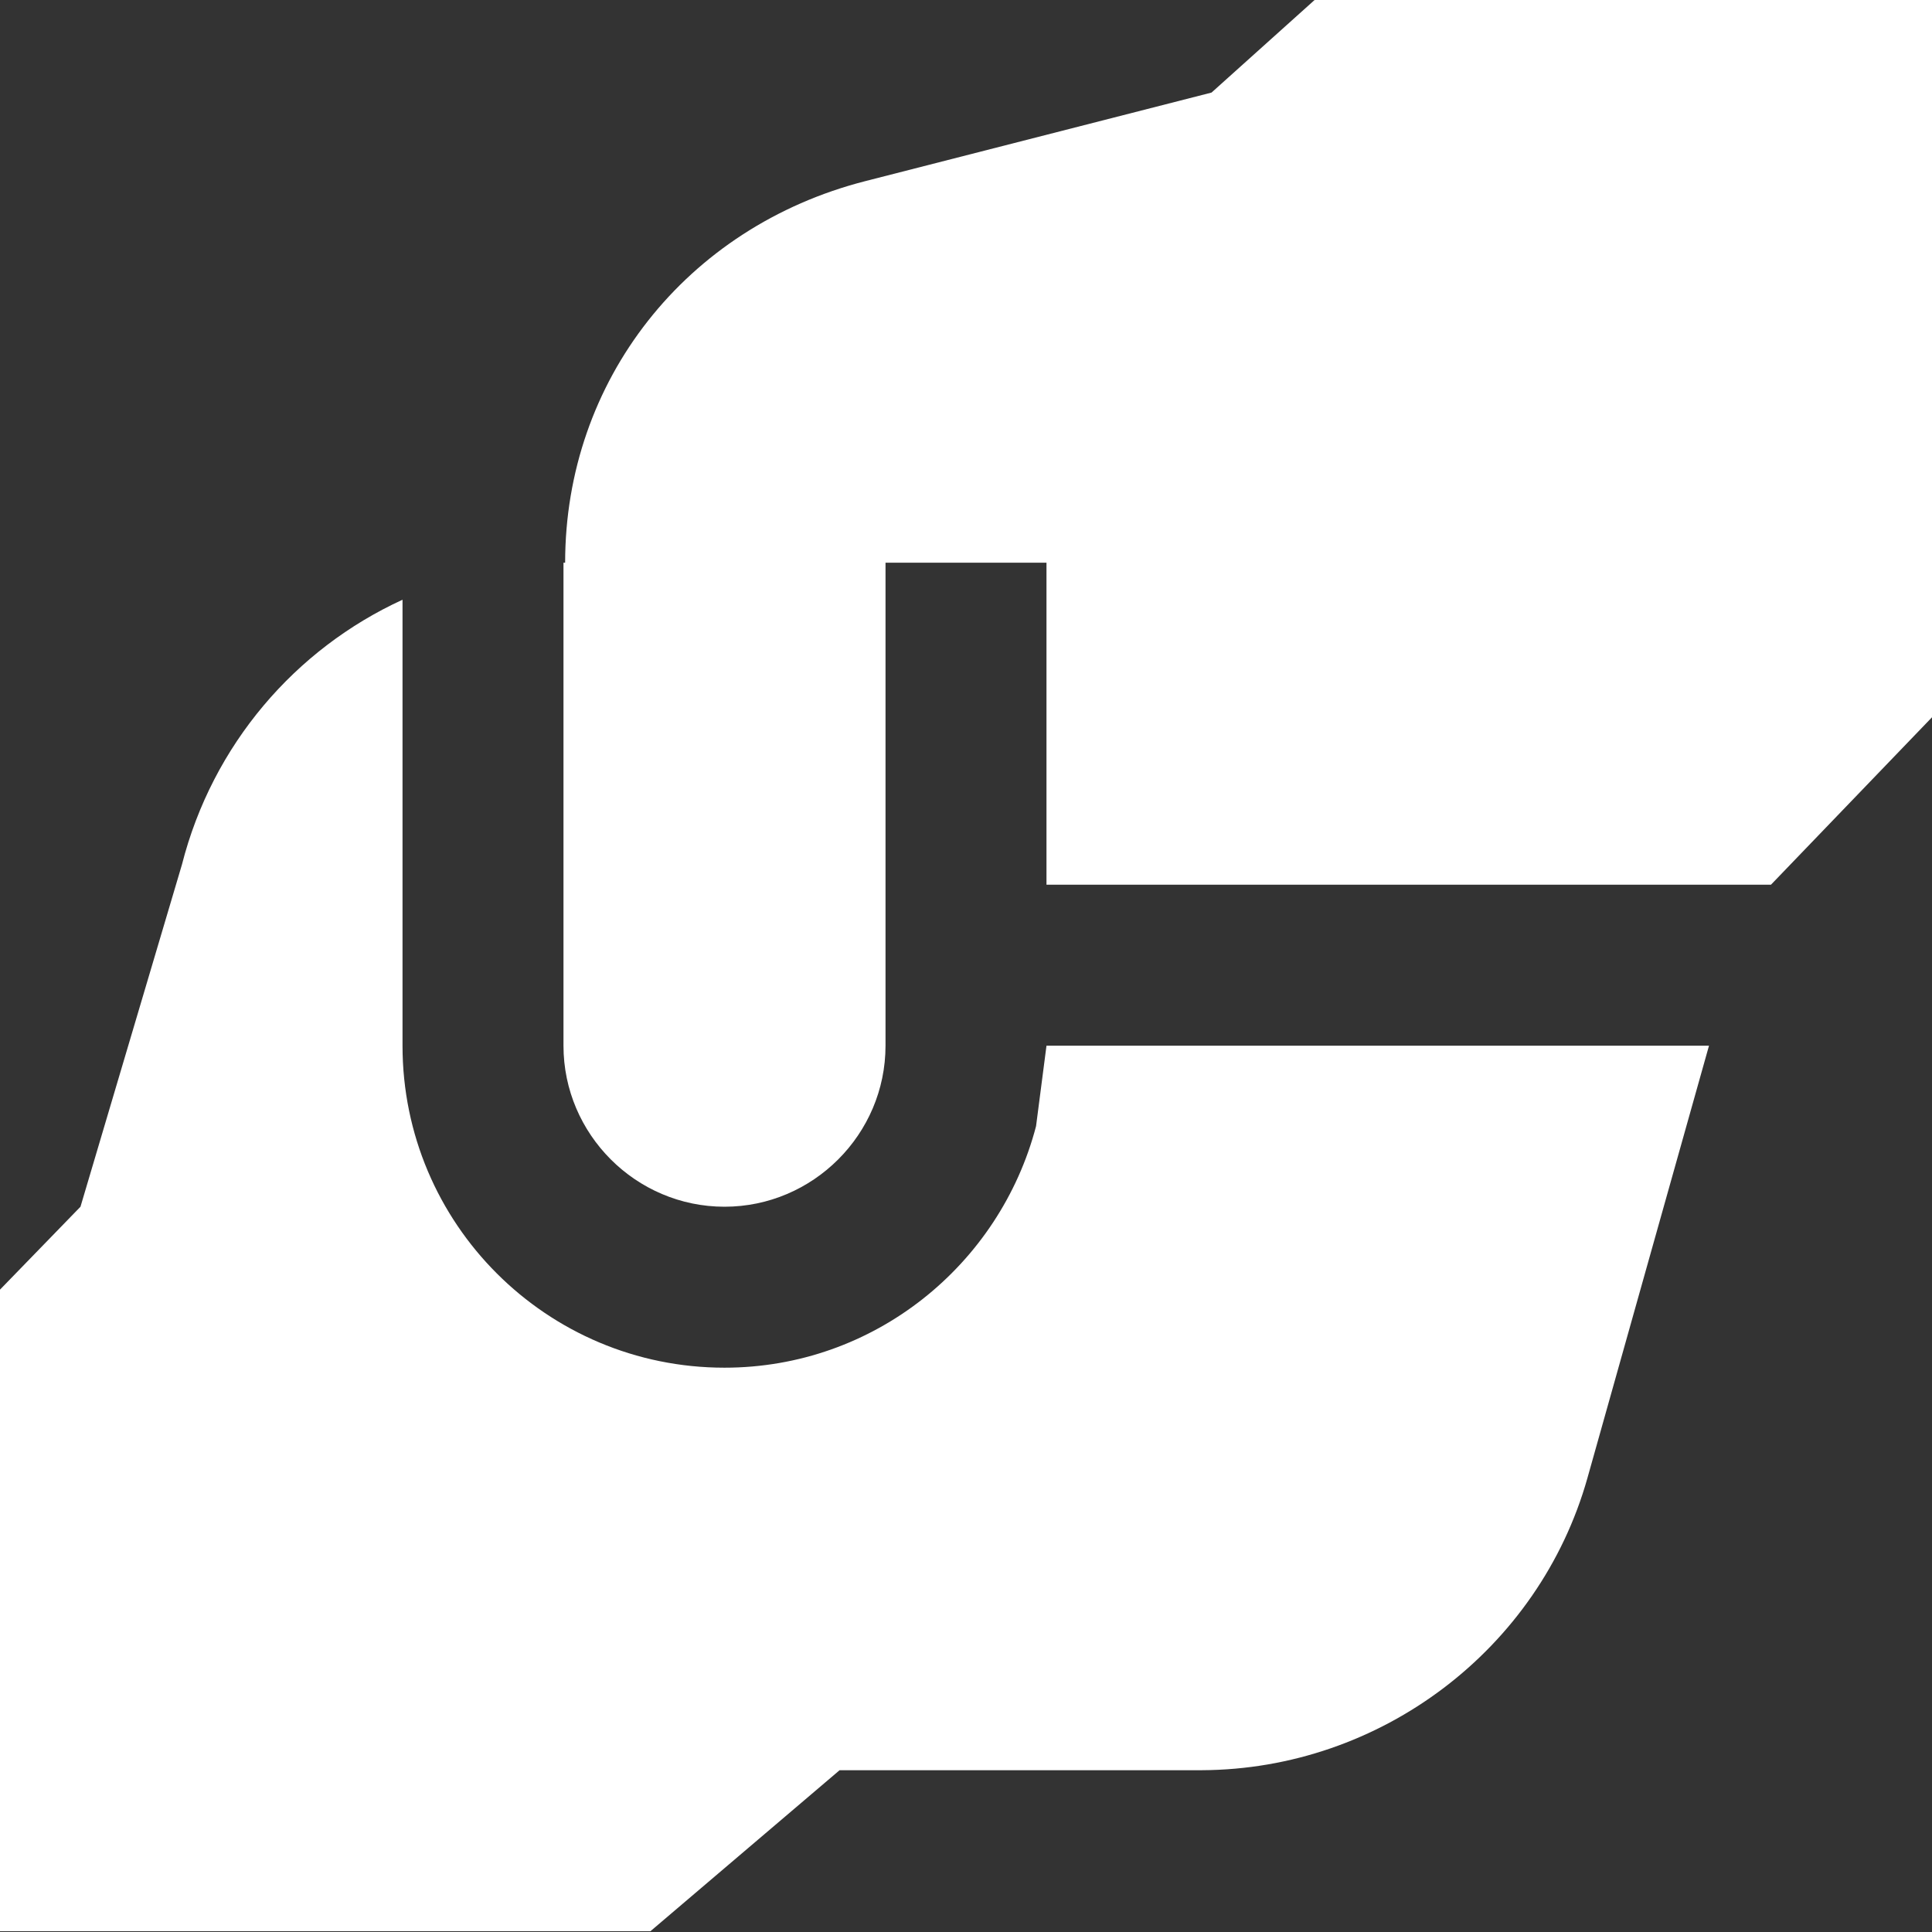 <svg width="35" height="35" viewBox="0 0 35 35" fill="none" xmlns="http://www.w3.org/2000/svg">
<rect x="0" y="0" width="35" height="35" fill="#333333" stroke="none"/>
<path d="M10.208 10.194C10.208 10.194 10.223 10.194 10.238 10.194C10.238 6.898 12.425 4.113 15.677 3.281L21.948 1.677L23.815 0H35V12.994L32.083 16.027H18.958V10.194H16.042V18.944C16.042 20.548 14.729 21.861 13.125 21.861C11.521 21.861 10.208 20.548 10.208 18.944V10.194ZM18.769 20.402C18.113 22.911 15.838 24.777 13.125 24.777C9.902 24.777 7.292 22.167 7.292 18.944V10.865C5.352 11.754 3.85 13.49 3.296 15.663L1.458 21.861L0 23.363V34.986H11.783L15.21 32.069H21.773C25.01 32.054 27.883 29.881 28.758 26.775L30.96 18.944H18.958L18.769 20.402Z" fill="white"/>
</svg>
